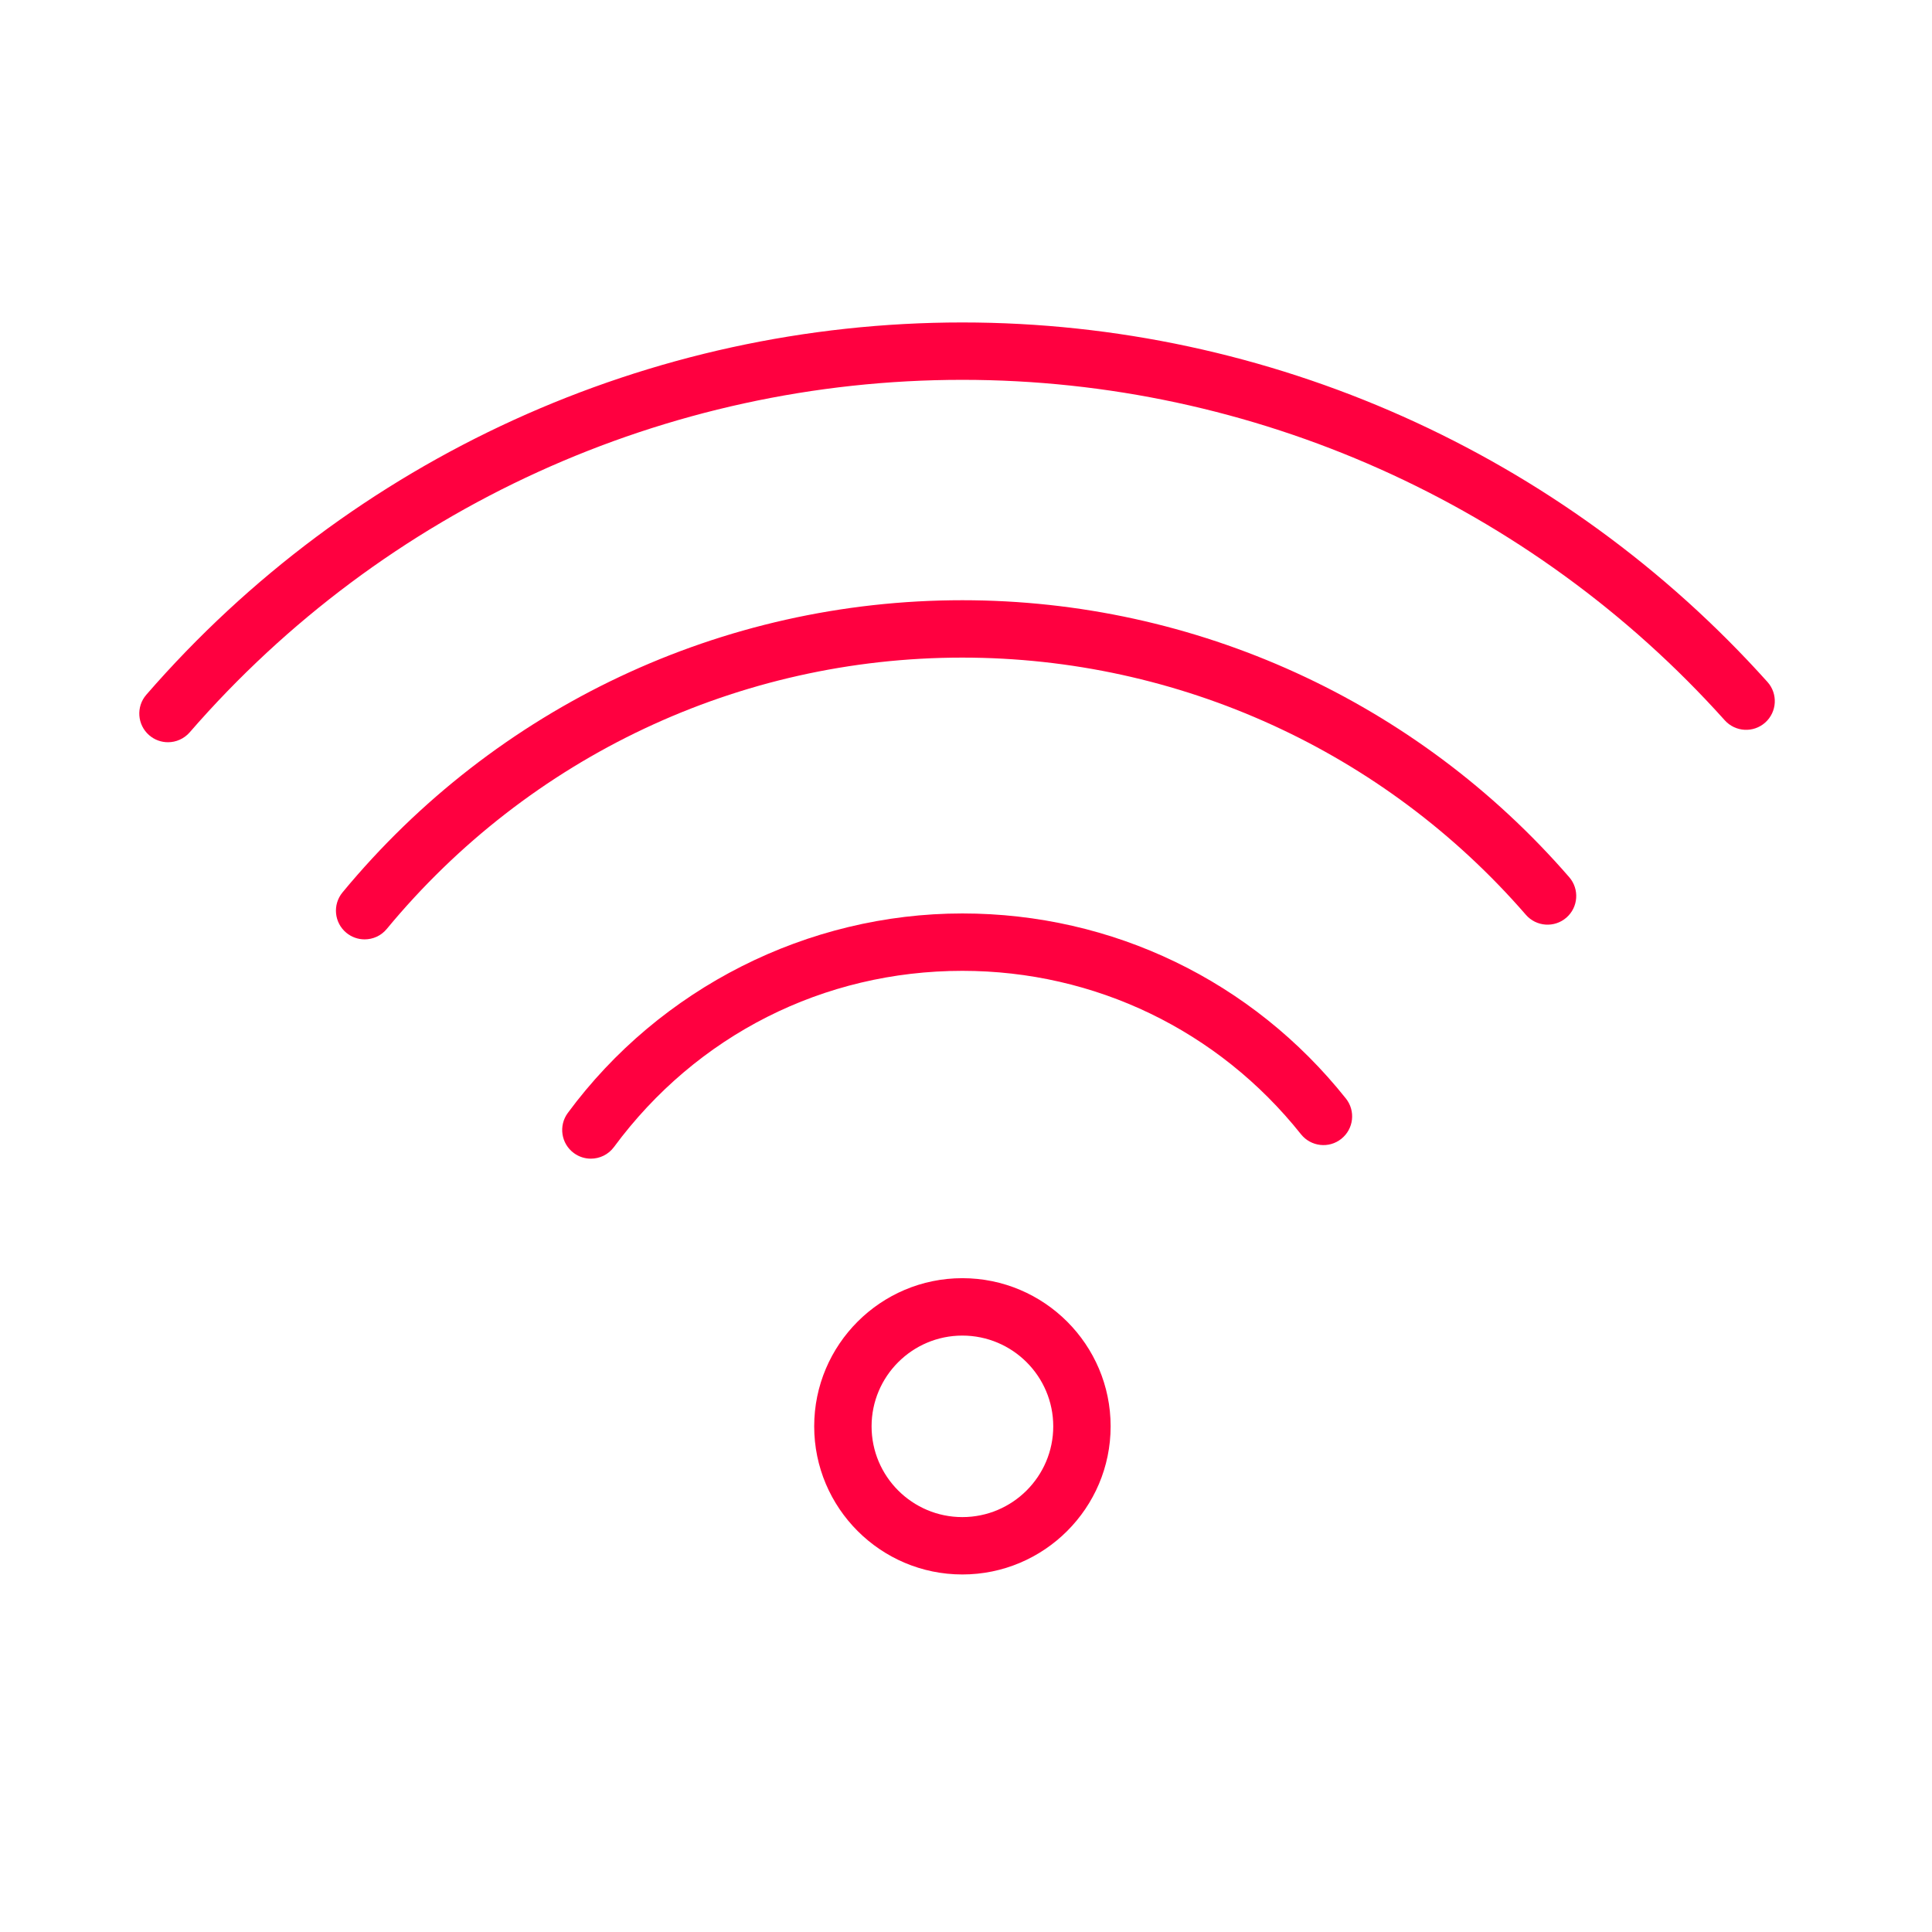 <?xml version="1.0" encoding="UTF-8"?> <svg xmlns="http://www.w3.org/2000/svg" width="101" height="101" viewBox="0 0 101 101" fill="none"> <path d="M50.309 82.309C46.038 82.309 42.564 78.835 42.564 74.565C42.564 70.294 46.038 66.82 50.309 66.82C54.584 66.82 58.061 70.294 58.061 74.565C58.061 78.835 54.584 82.309 50.309 82.309ZM50.309 69.821C47.693 69.821 45.564 71.949 45.564 74.566C45.564 77.182 47.692 79.31 50.309 79.31C52.93 79.31 55.061 77.182 55.061 74.566C55.061 71.949 52.93 69.821 50.309 69.821Z" fill="#FF0040"></path> <path d="M30.889 60.572C30.579 60.572 30.267 60.477 29.999 60.279C29.332 59.787 29.191 58.848 29.684 58.181C34.504 51.651 42.215 47.753 50.31 47.753C58.158 47.753 65.465 51.279 70.36 57.428C70.876 58.076 70.769 59.02 70.12 59.536C69.473 60.053 68.529 59.944 68.012 59.296C63.691 53.866 57.238 50.753 50.31 50.753C43.057 50.753 36.418 54.11 32.097 59.963C31.802 60.362 31.348 60.572 30.889 60.572Z" fill="#FF0040"></path> <path d="M19.061 49.108C18.725 49.108 18.386 48.995 18.106 48.764C17.468 48.236 17.378 47.291 17.906 46.652C25.933 36.945 37.743 31.378 50.308 31.378C62.49 31.378 74.054 36.656 82.035 45.857C82.577 46.483 82.511 47.43 81.885 47.973C81.26 48.515 80.312 48.448 79.769 47.823C72.358 39.278 61.621 34.378 50.309 34.378C38.642 34.378 27.674 39.548 20.218 48.564C19.922 48.923 19.493 49.108 19.061 49.108Z" fill="#FF0040"></path> <path d="M8.781 38.802C8.432 38.802 8.082 38.681 7.798 38.435C7.173 37.892 7.106 36.944 7.649 36.319C18.387 23.951 33.937 16.857 50.31 16.857C66.343 16.857 81.684 23.708 92.399 35.652C92.952 36.269 92.9 37.217 92.284 37.77C91.668 38.323 90.72 38.272 90.166 37.655C80.019 26.344 65.493 19.857 50.311 19.857C34.808 19.857 20.084 26.574 9.916 38.286C9.617 38.627 9.2 38.802 8.781 38.802Z" fill="#FF0040"></path> </svg> 